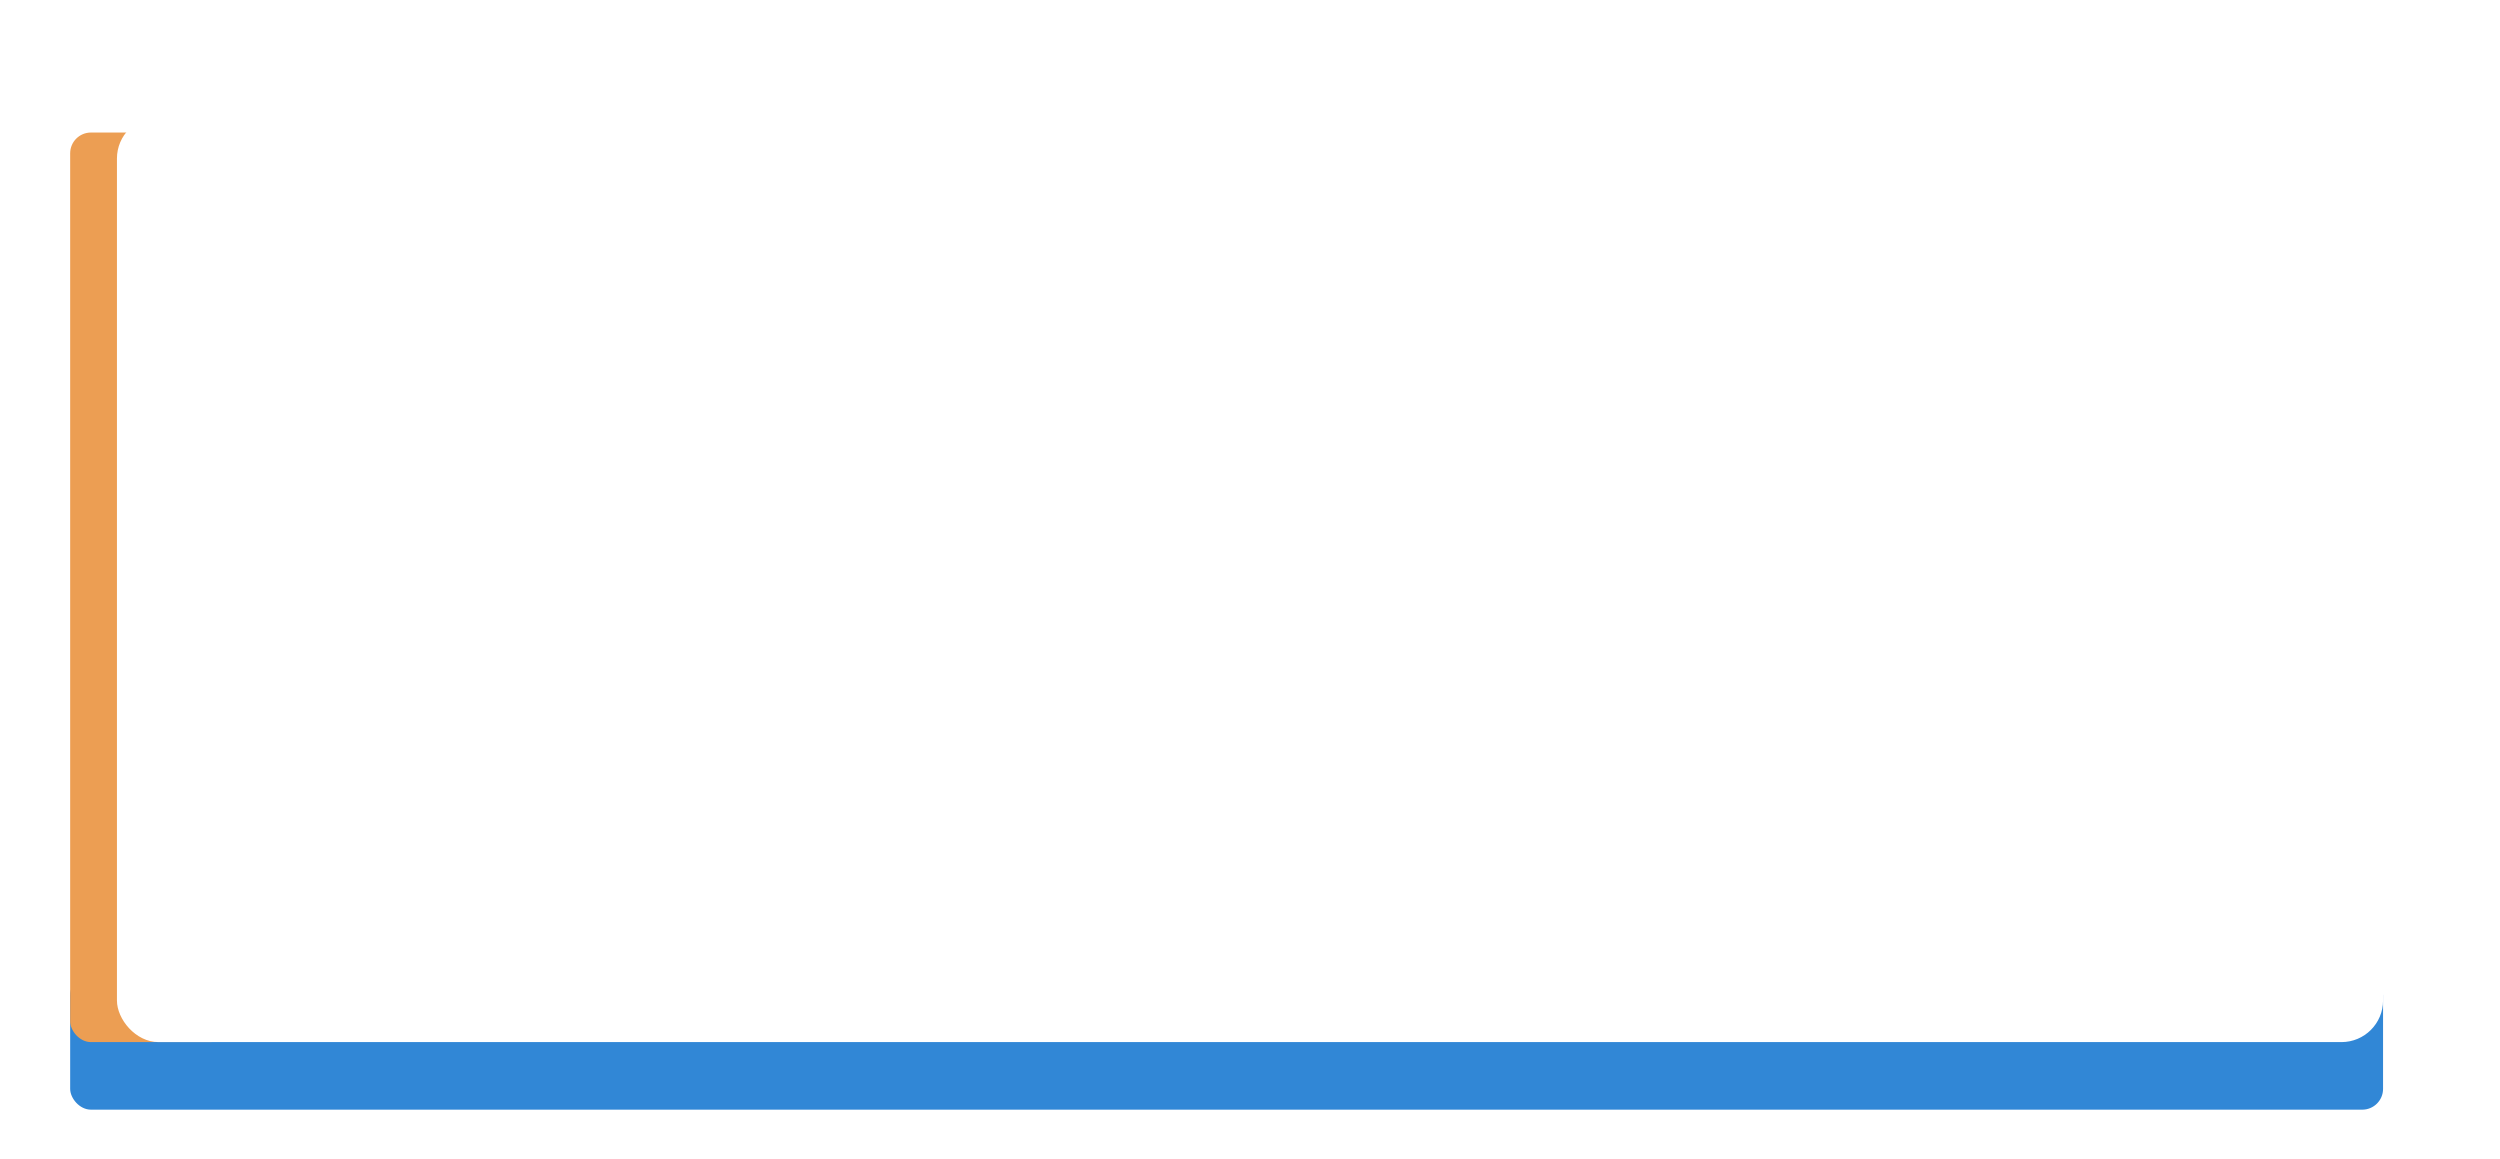 <svg xmlns="http://www.w3.org/2000/svg" xmlns:xlink="http://www.w3.org/1999/xlink" width="481" height="223" viewBox="0 0 481 223">
  <defs>
    <filter id="Rectangle_66548" x="0" y="0" width="481" height="223" filterUnits="userSpaceOnUse">
      <feOffset input="SourceAlpha"/>
      <feGaussianBlur stdDeviation="7.5" result="blur"/>
      <feFlood flood-opacity="0.161"/>
      <feComposite operator="in" in2="blur"/>
      <feComposite in="SourceGraphic"/>
    </filter>
  </defs>
  <g id="Left" transform="translate(-256.5 -4991.5)">
    <rect id="Rectangle_66695" data-name="Rectangle 66695" width="445" height="26" rx="4" transform="translate(270 5179)" fill="#3187d6"/>
    <rect id="Rectangle_66696" data-name="Rectangle 66696" width="31" height="175" rx="4" transform="translate(270 5017)" fill="#ec9e53"/>
    <g transform="matrix(1, 0, 0, 1, 256.5, 4991.5)" filter="url(#Rectangle_66548)">
      <rect id="Rectangle_66548-2" data-name="Rectangle 66548" width="436" height="178" rx="8" transform="translate(22.5 22.5)" fill="#fff"/>
    </g>
  </g>
</svg>
